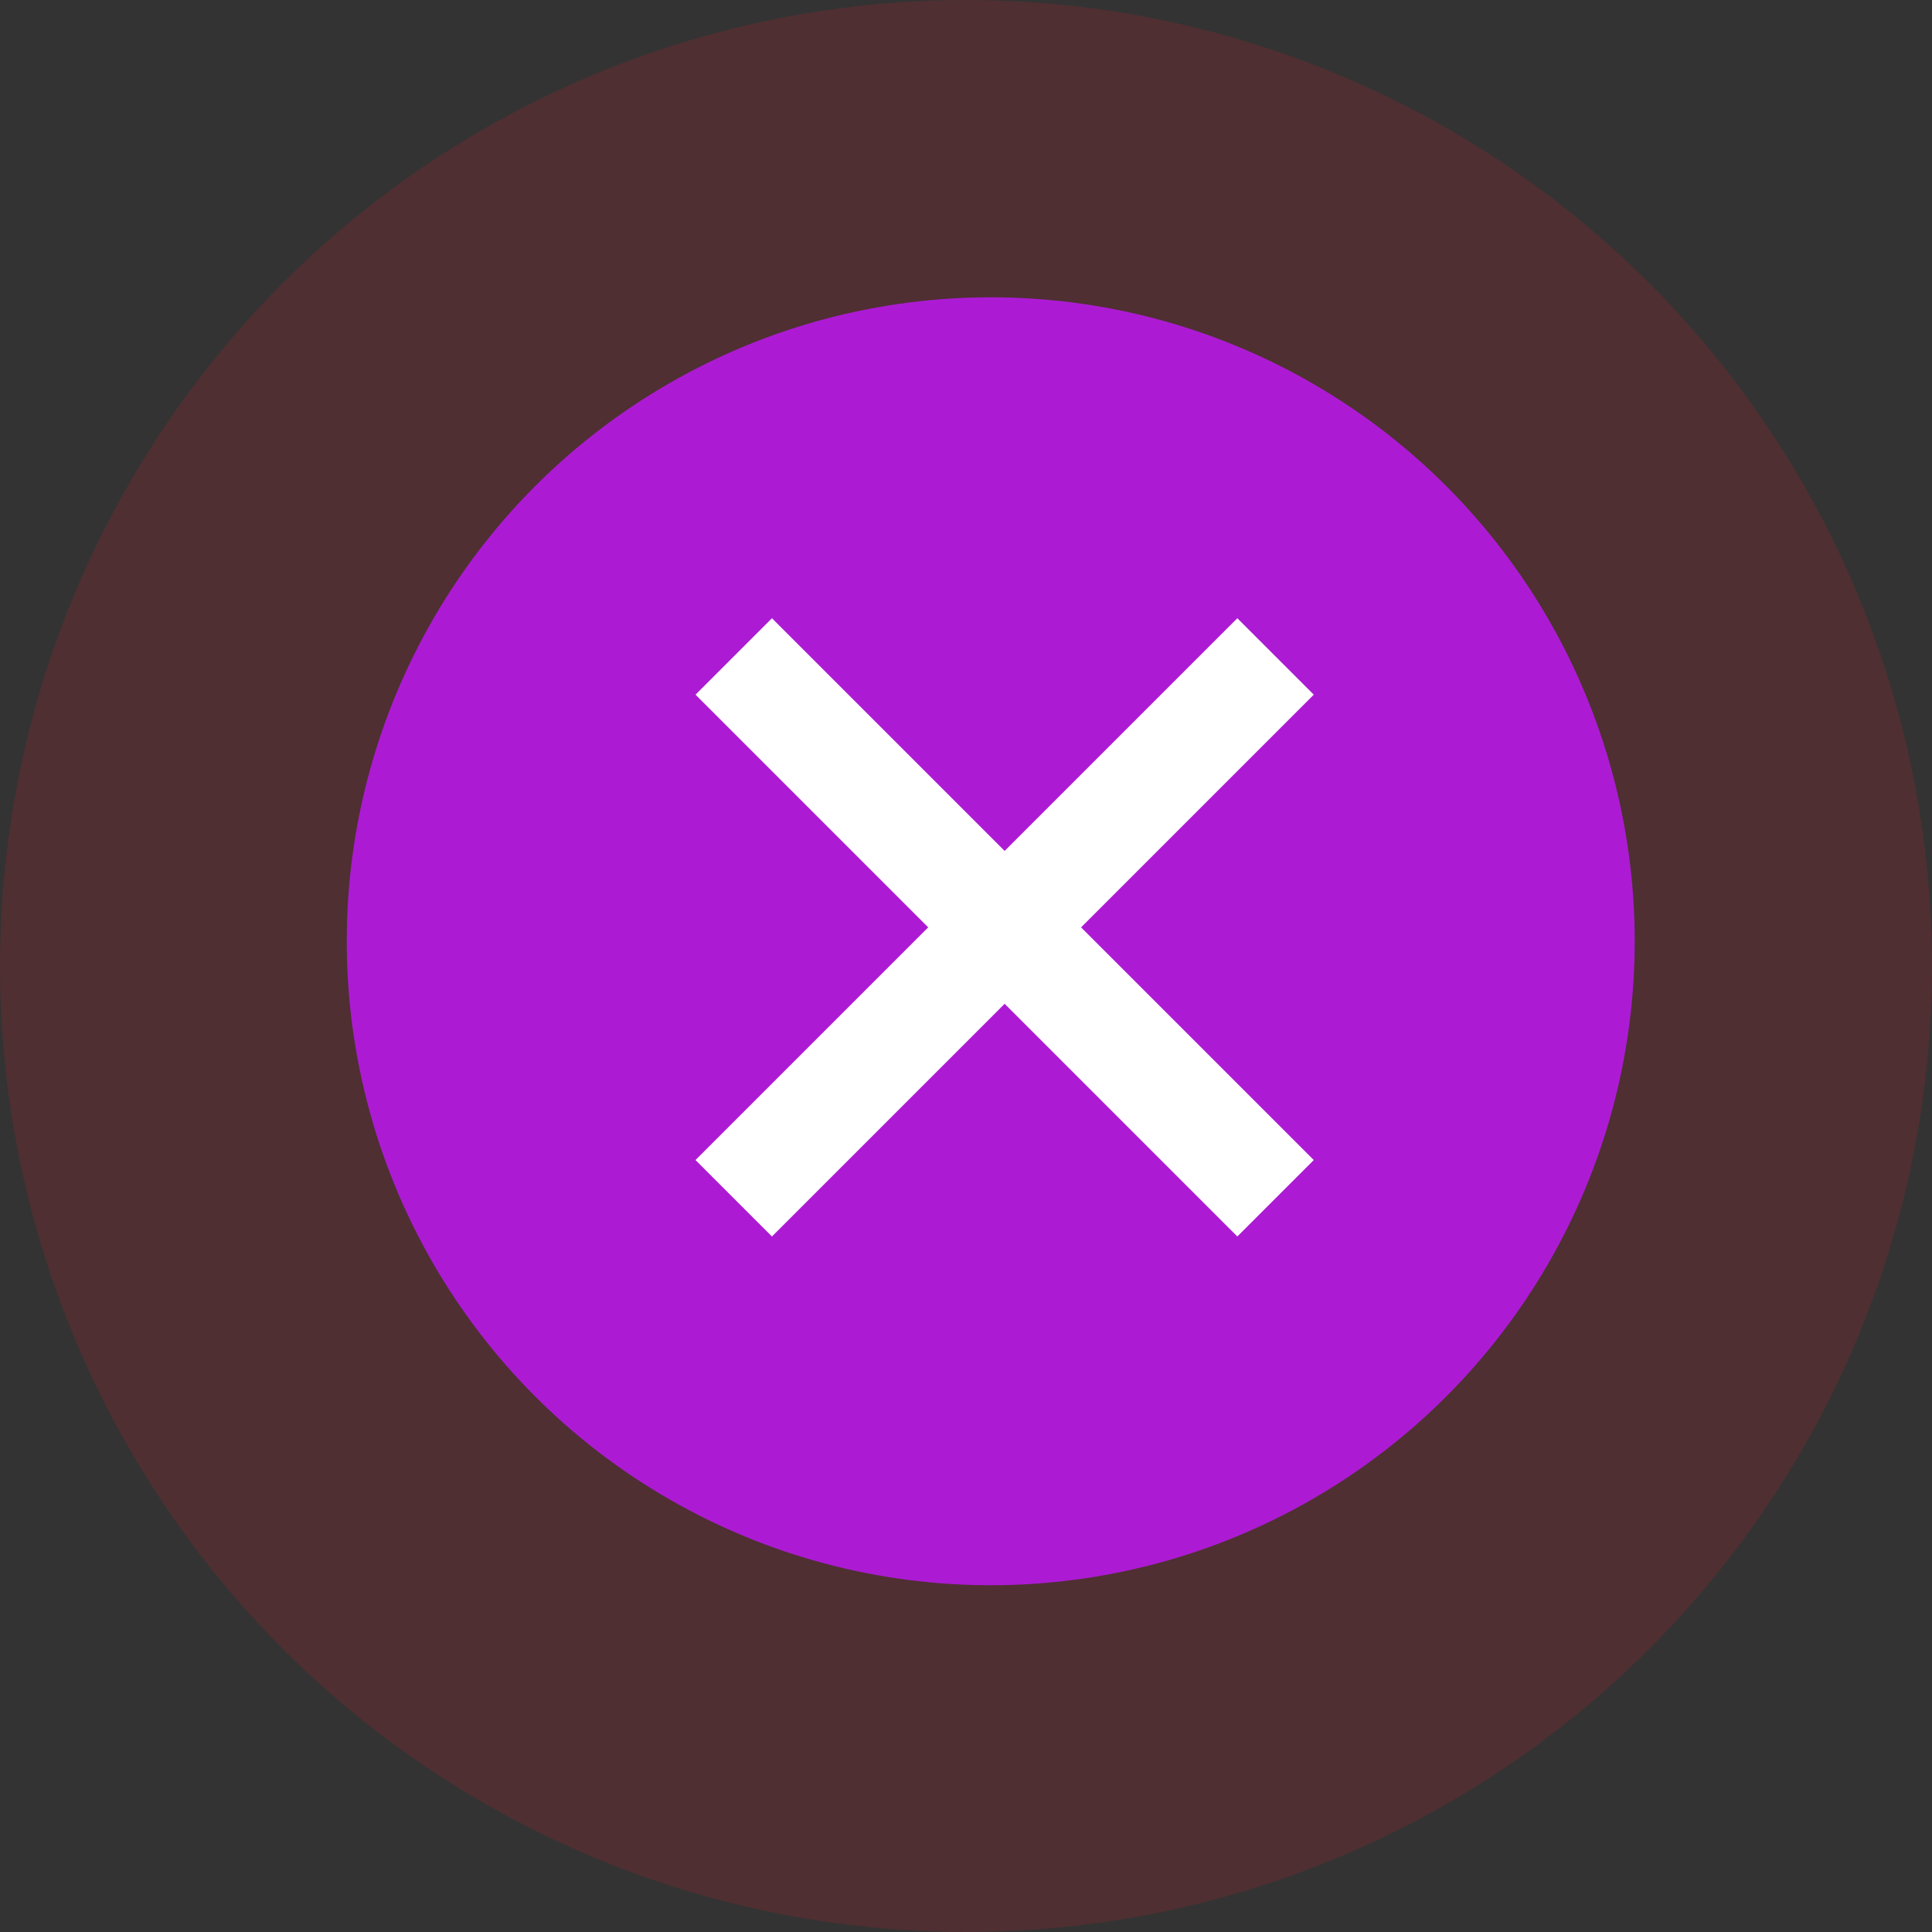 <svg width="25" height="25" viewBox="0 0 25 25" fill="none" xmlns="http://www.w3.org/2000/svg">
<rect x="0" y="0" width="25" height="25" fill="#333333" stroke="none"/>
<circle cx="12.5" cy="12.5" r="12.5" fill="#BE1E2D" fill-opacity="0.2"/>
<circle cx="12.82" cy="12.18" r="8.333" fill="#AC1BD3"/>
<path d="M17 8.989L16.011 8L13 11.011L9.989 8L9 8.989L12.011 12L9 15.011L9.989 16L13 12.989L16.011 16L17 15.011L13.989 12L17 8.989Z" fill="white"/>
</svg>
